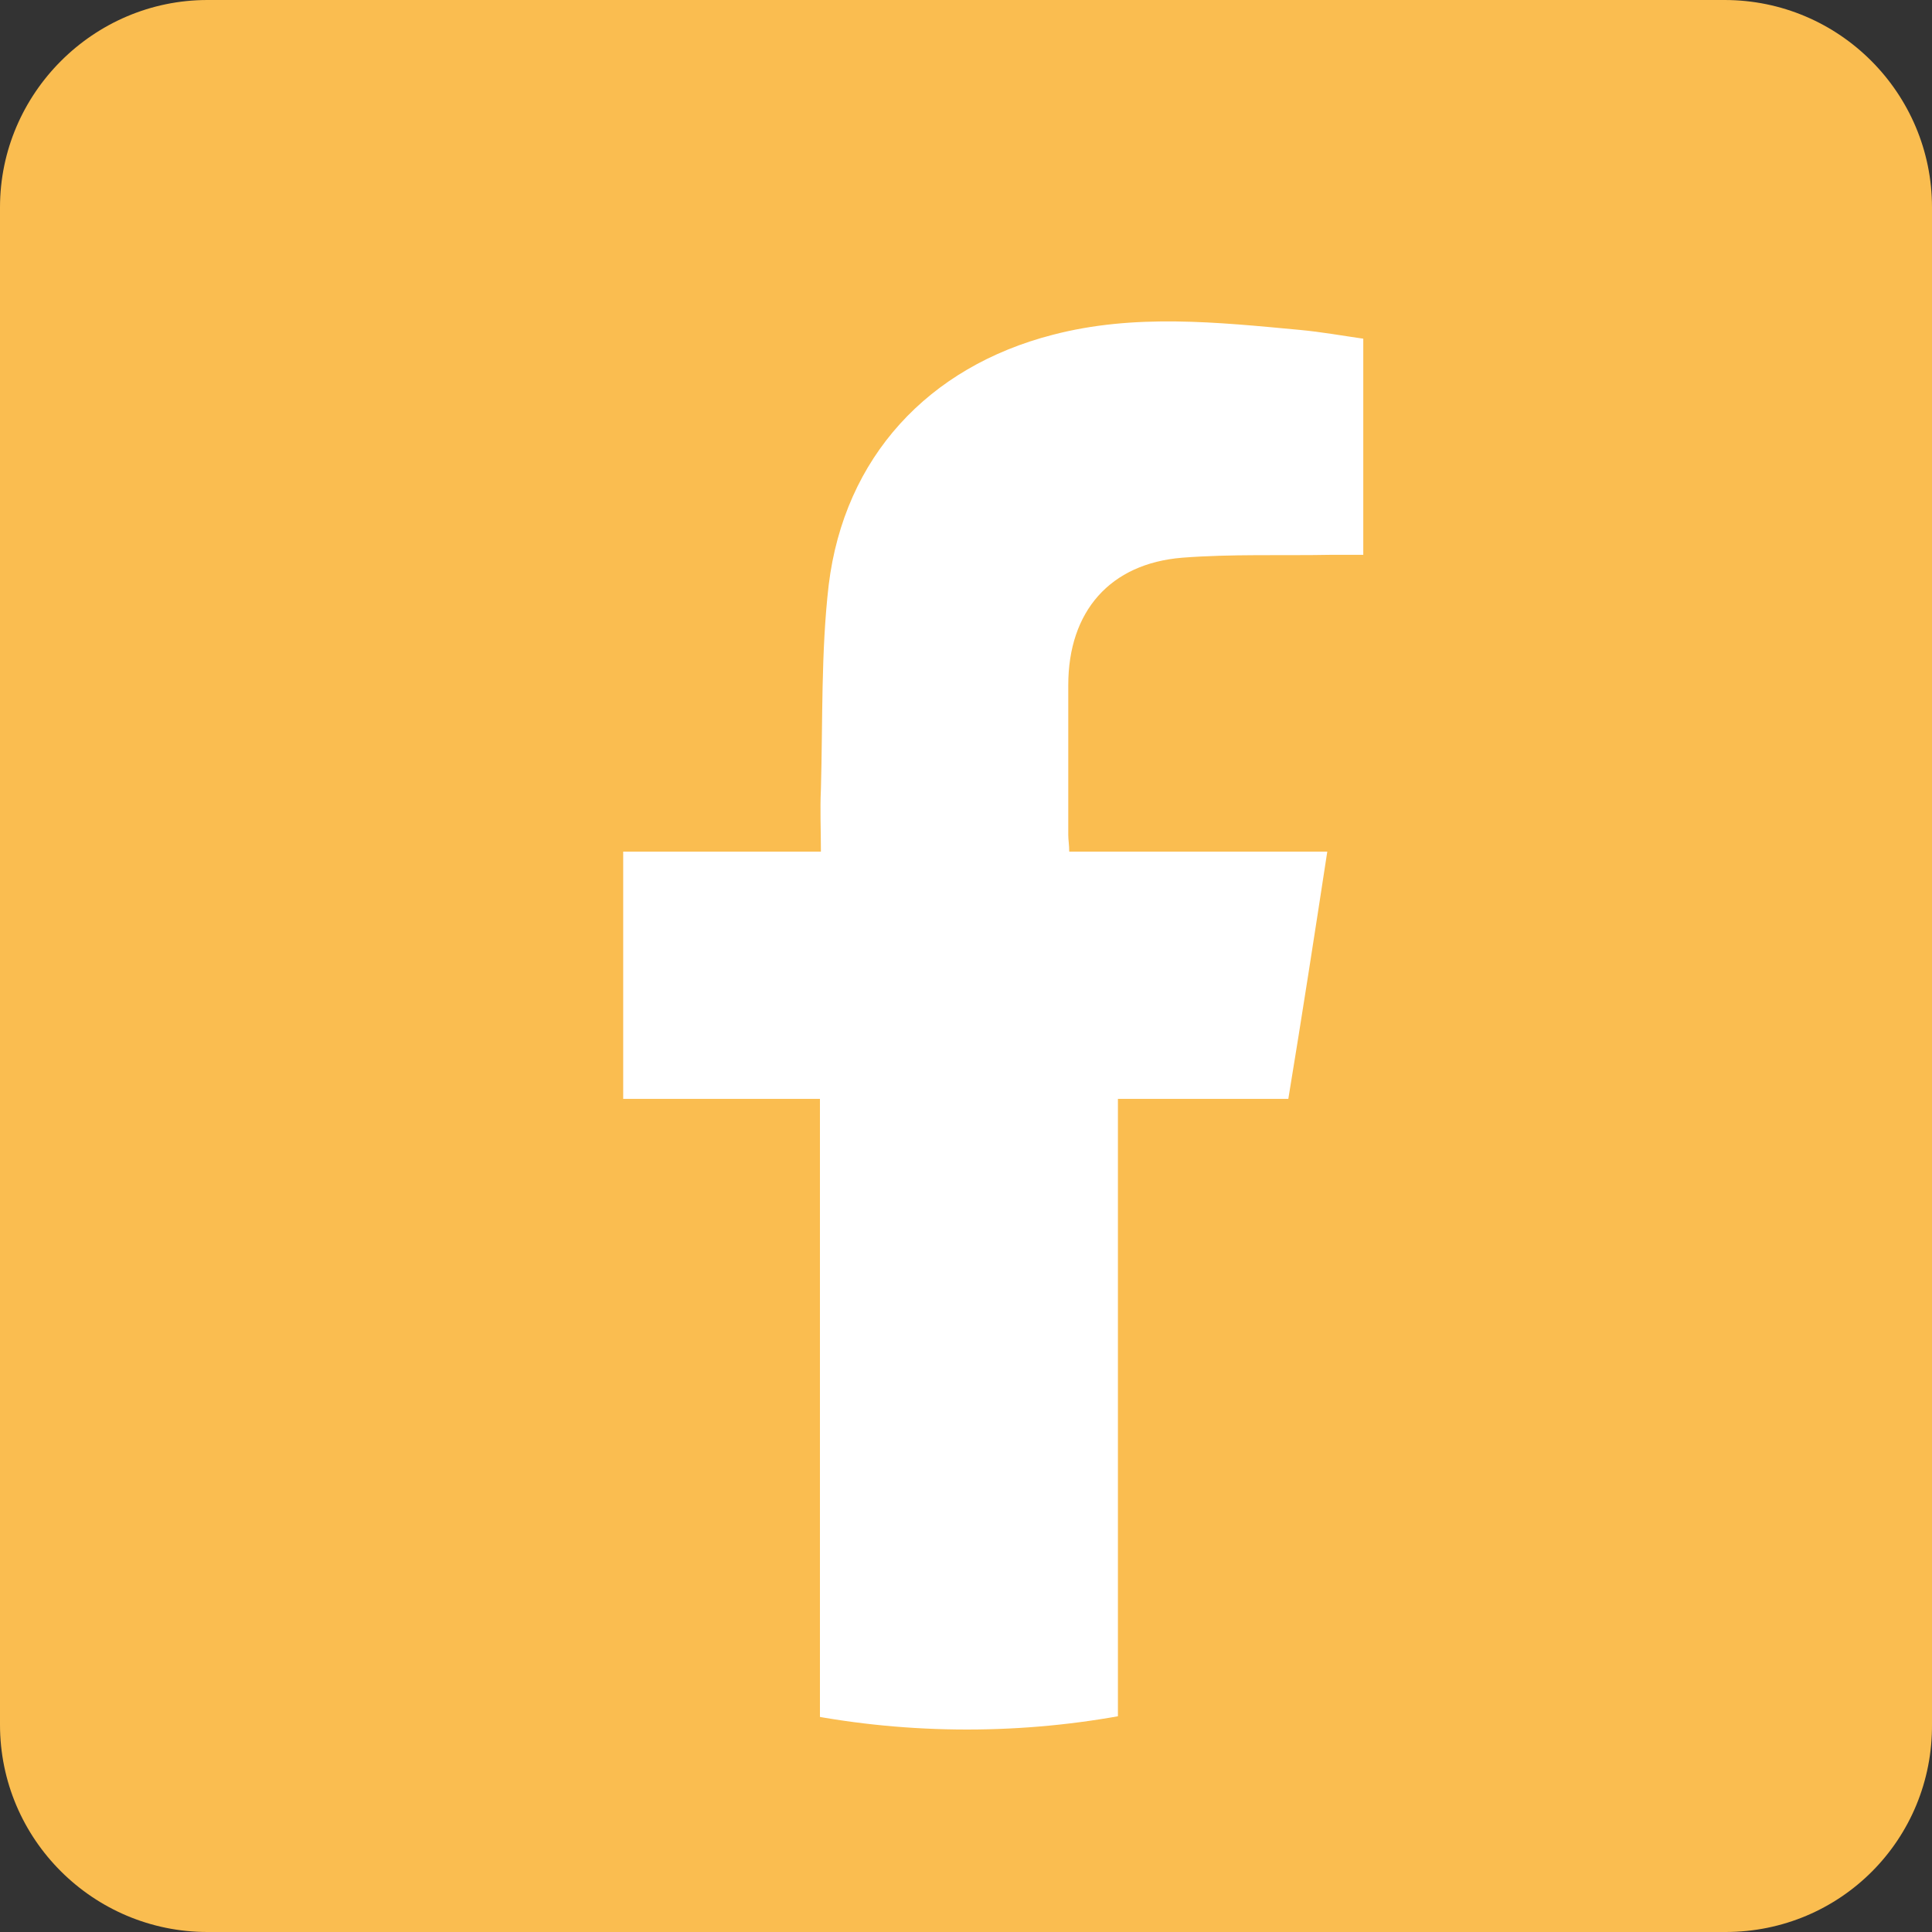 <svg width="30" height="30" viewBox="0 0 30 30" fill="none" xmlns="http://www.w3.org/2000/svg">
<rect x="0" y="0" width="30" height="30" fill="#333333" stroke="none"/>
<path d="M26.794 30H3.221C1.452 30 0 28.564 0 26.781V3.219C0 1.451 1.452 0 3.221 0H26.779C28.563 0 30 1.451 30 3.219V26.766C30.015 28.564 28.578 30 26.794 30Z" fill="#FABD50"/>
<path d="M15.015 26.856C21.955 26.856 27.581 21.552 27.581 15.008C27.581 8.464 21.955 3.159 15.015 3.159C8.075 3.159 2.45 8.464 2.45 15.008C2.45 21.552 8.075 26.856 15.015 26.856Z" fill="white"/>
<path d="M28.276 12.801C28.064 6.514 23.604 1.33 17.707 0H11.734C5.746 1.345 1.119 6.695 1.164 13.33C1.21 21.038 6.925 26.04 12.732 26.811C12.732 23.577 12.732 20.328 12.732 17.063C11.704 17.063 10.706 17.063 9.677 17.063C9.677 16.398 9.677 15.763 9.677 15.144C9.677 14.509 9.677 13.889 9.677 13.224C10.721 13.224 11.719 13.224 12.747 13.224C12.747 12.877 12.732 12.574 12.747 12.257C12.777 11.199 12.747 10.126 12.868 9.083C13.11 7.103 14.41 5.698 16.346 5.199C17.616 4.867 18.901 5.003 20.186 5.123C20.519 5.154 20.852 5.214 21.169 5.259C21.169 6.408 21.169 7.496 21.169 8.615C20.988 8.615 20.837 8.615 20.686 8.615C19.914 8.63 19.128 8.6 18.357 8.66C17.238 8.751 16.588 9.491 16.588 10.64C16.588 11.411 16.588 12.197 16.588 12.967C16.588 13.043 16.603 13.118 16.603 13.224C17.949 13.224 19.264 13.224 20.61 13.224C20.413 14.509 20.217 15.778 20.005 17.063C19.113 17.063 18.236 17.063 17.359 17.063C17.359 20.328 17.359 23.577 17.359 26.841C20.428 26.161 22.954 24.635 24.98 22.277C27.339 19.572 28.397 16.368 28.276 12.801Z" fill="#FABD50"/>
</svg>
